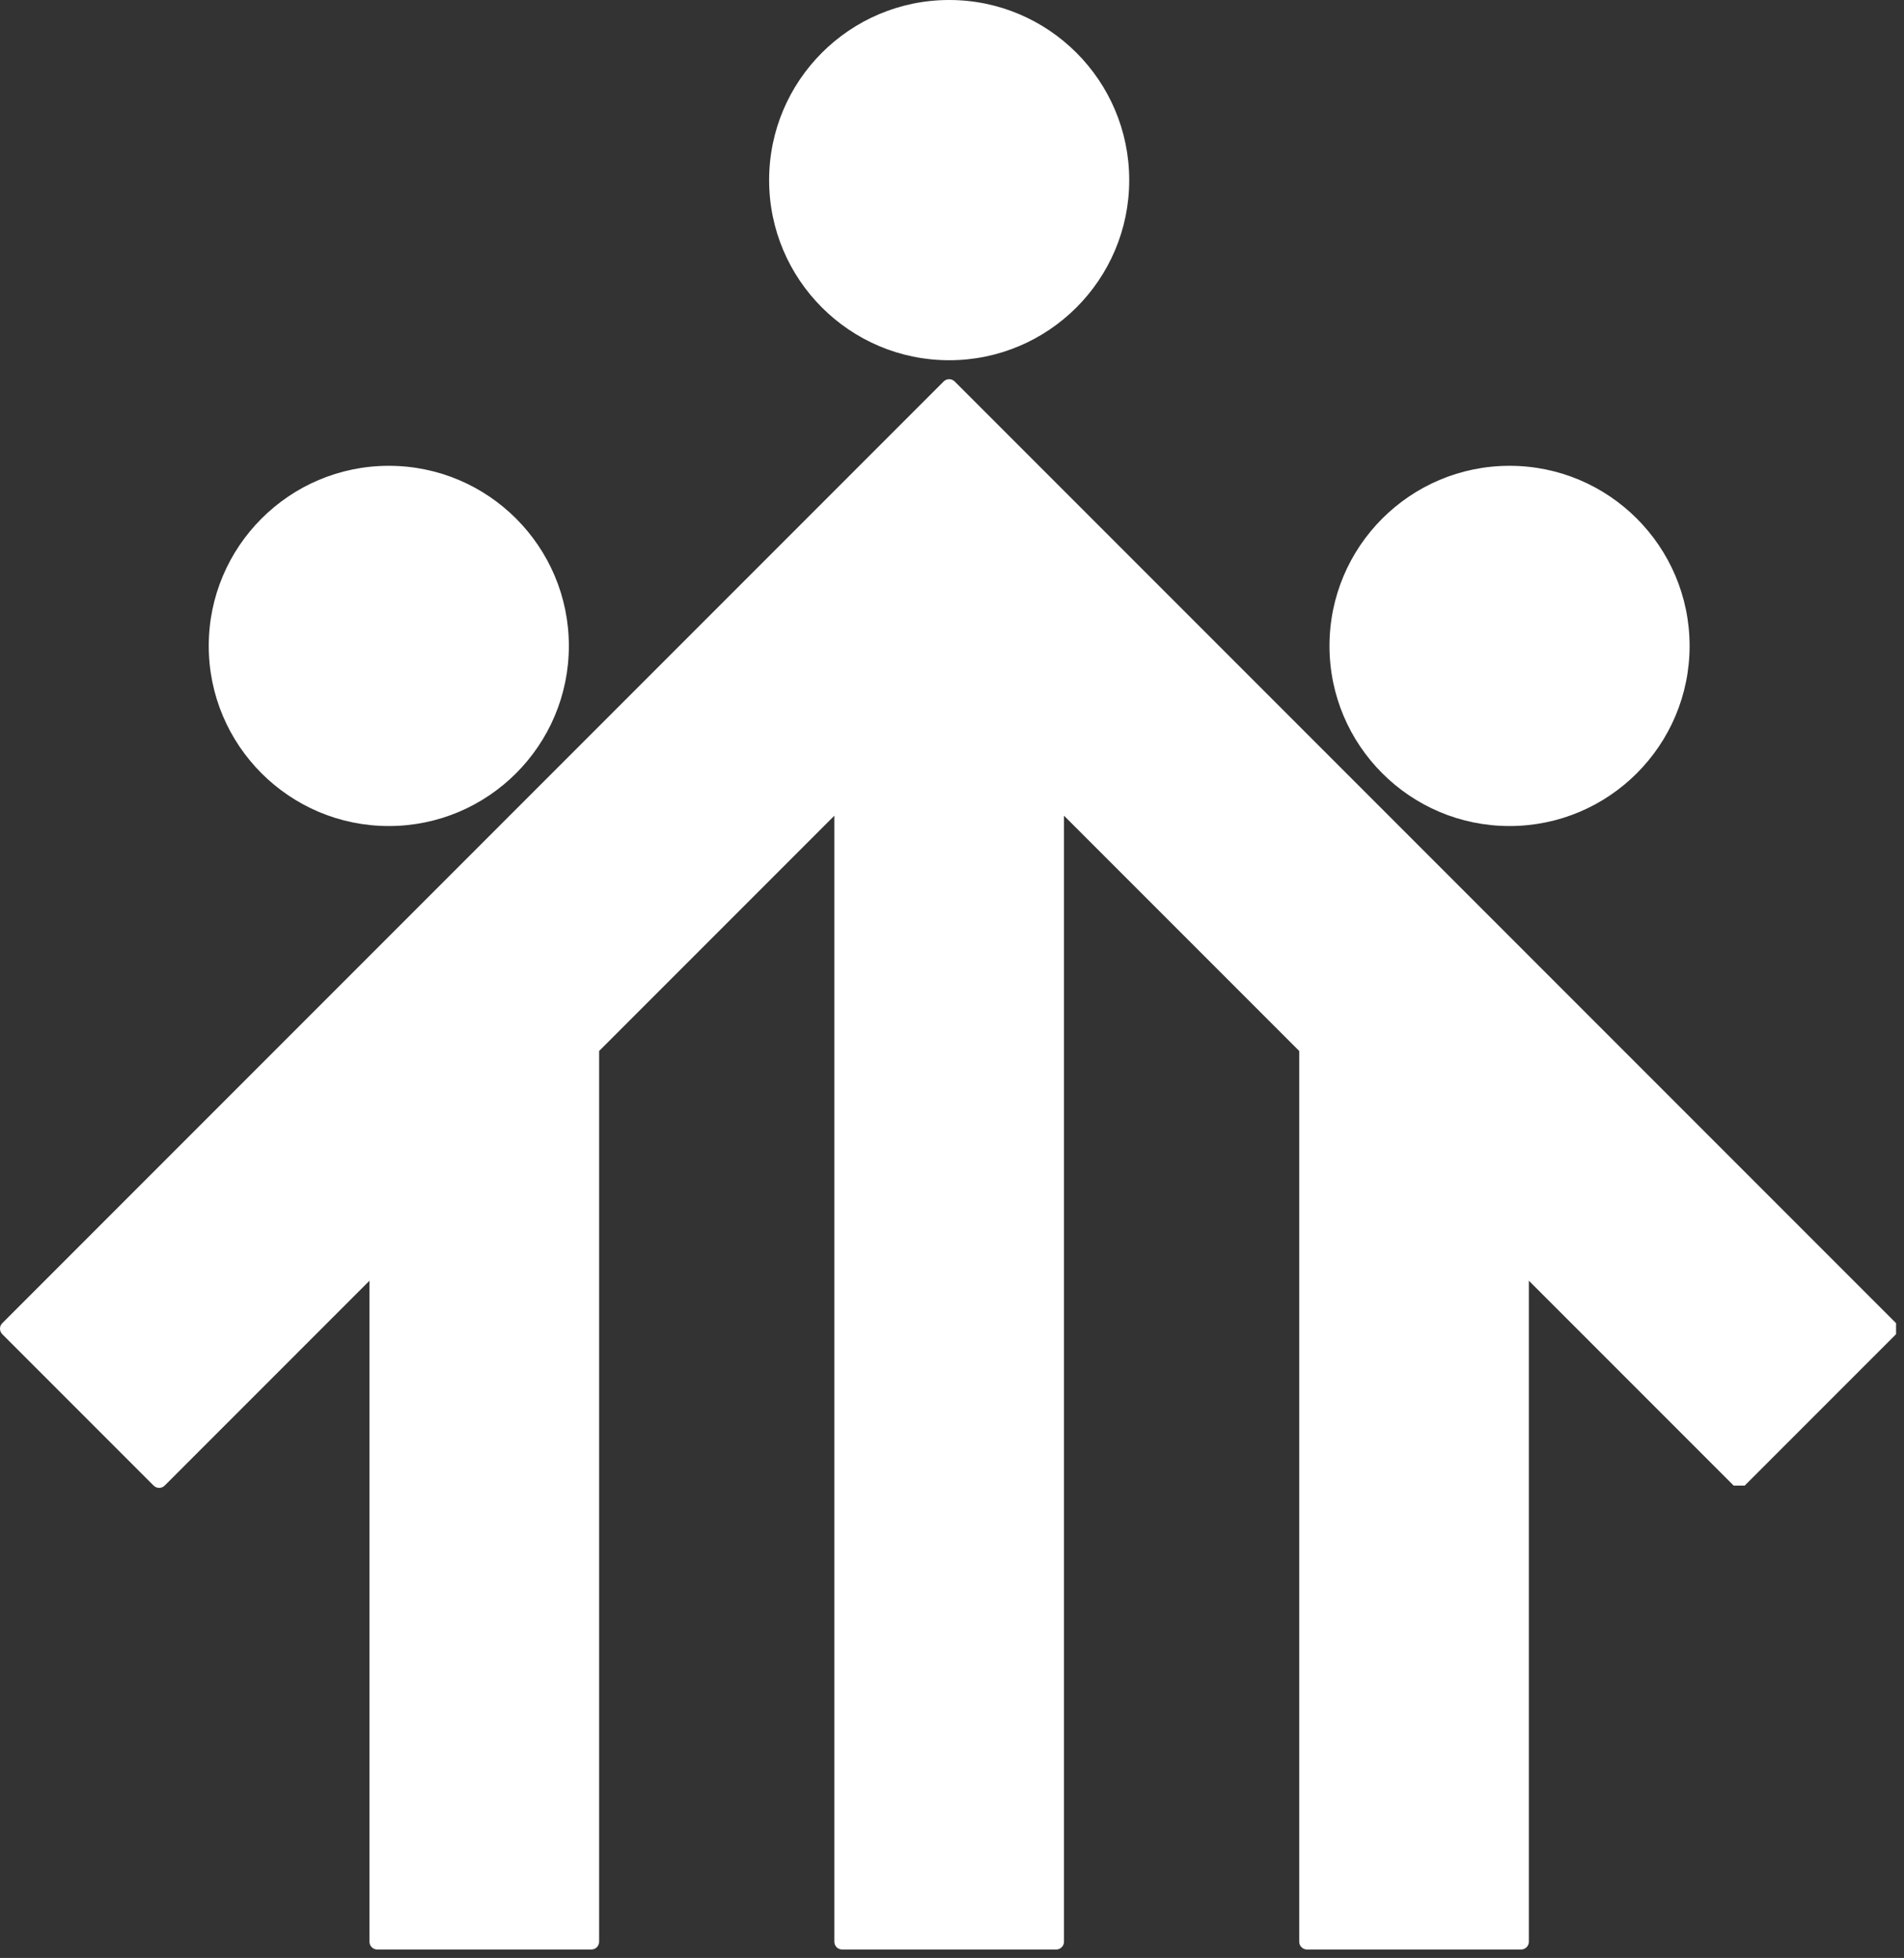 <?xml version="1.0" encoding="UTF-8" standalone="no"?><!DOCTYPE svg PUBLIC "-//W3C//DTD SVG 1.1//EN" "http://www.w3.org/Graphics/SVG/1.1/DTD/svg11.dtd"><svg width="100%" height="100%" viewBox="0 0 143 147" version="1.1" xmlns="http://www.w3.org/2000/svg" xmlns:xlink="http://www.w3.org/1999/xlink" xml:space="preserve" xmlns:serif="http://www.serif.com/" style="fill-rule:evenodd;clip-rule:evenodd;stroke-linejoin:round;stroke-miterlimit:2;"><rect x="0" y="0" width="143" height="147" fill="#333333" stroke="none"/><path d="M114.24,146.367c0.324,0 0.585,-0.262 0.585,-0.584l0,-49.629l15.384,15.384l0.826,0l11.369,-11.369l0,-0.826l-70.703,-70.703c-0.114,-0.114 -0.264,-0.171 -0.413,-0.171c-0.15,0 -0.3,0.057 -0.414,0.171l-70.703,70.703c-0.228,0.228 -0.228,0.598 0,0.826l11.369,11.369c0.228,0.228 0.598,0.228 0.826,0l15.384,-15.384l0,49.629c0,0.323 0.262,0.584 0.585,0.584l16.078,0c0.323,0 0.584,-0.262 0.584,-0.584l0,-66.876l17.667,-17.666l0,84.542c0,0.323 0.262,0.584 0.584,0.584l16.079,0c0.323,0 0.584,-0.262 0.584,-0.584l0,-84.542l17.667,17.666l0,66.876c0,0.323 0.262,0.584 0.584,0.584l16.078,0Zm-0.866,-111.395c7.463,0 13.523,6.06 13.523,13.523c0,7.464 -6.06,13.523 -13.523,13.523c-7.464,0 -13.523,-6.059 -13.523,-13.523c0,-7.463 6.059,-13.523 13.523,-13.523Zm-84.173,0c7.464,0 13.523,6.06 13.523,13.523c0,7.464 -6.059,13.523 -13.523,13.523c-7.463,0 -13.523,-6.059 -13.523,-13.523c0,-7.463 6.06,-13.523 13.523,-13.523Zm42.087,-34.972c7.463,0 13.522,6.059 13.522,13.523c0,7.463 -6.059,13.523 -13.522,13.523c-7.464,0 -13.523,-6.06 -13.523,-13.523c0,-7.464 6.059,-13.523 13.523,-13.523Z" style="fill:#fff;"/></svg>